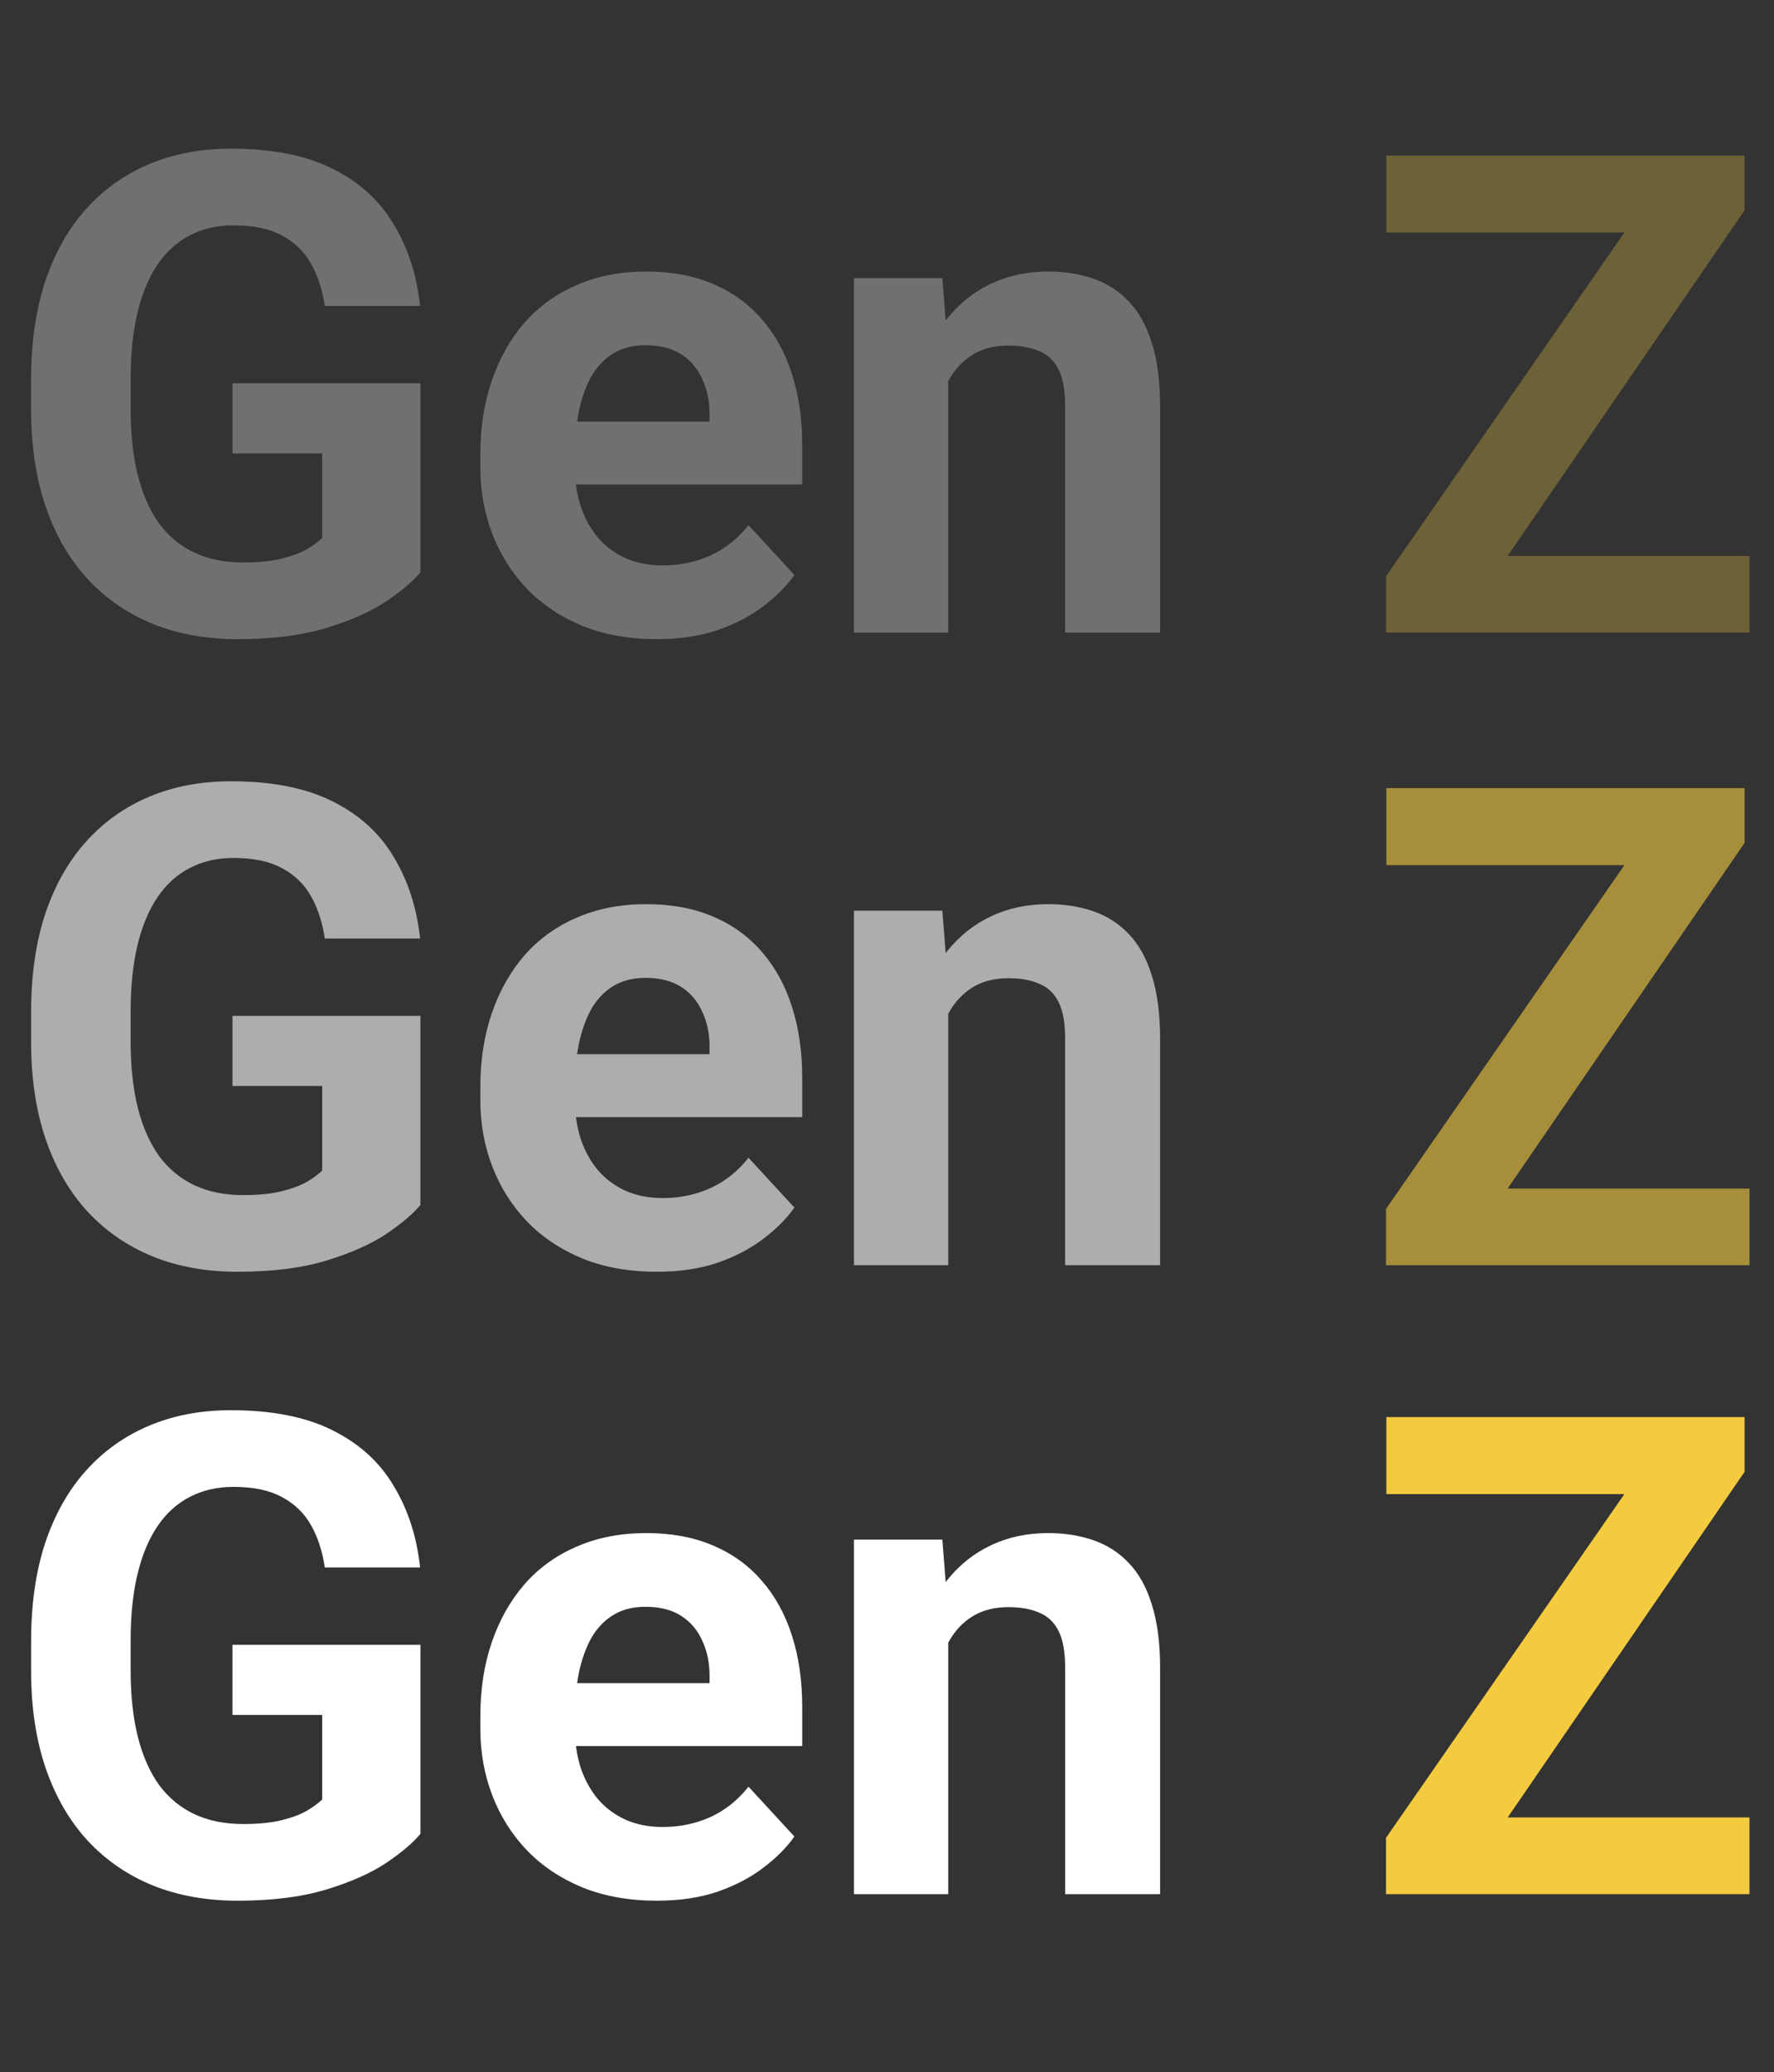 <svg width="275" height="321" viewBox="0 0 275 321" fill="none" xmlns="http://www.w3.org/2000/svg">
<rect x="0" y="0" width="275" height="321" fill="#333333" stroke="none"/>
<g opacity="0.3">
<path d="M65.173 59.373V88.66C64.023 90.048 62.246 91.554 59.844 93.178C57.441 94.768 54.345 96.139 50.555 97.289C46.765 98.44 42.18 99.015 36.8 99.015C32.028 99.015 27.68 98.237 23.755 96.68C19.829 95.09 16.446 92.772 13.603 89.726C10.795 86.681 8.629 82.959 7.106 78.56C5.583 74.127 4.822 69.068 4.822 63.383V58.764C4.822 53.079 5.55 48.02 7.005 43.587C8.494 39.154 10.608 35.415 13.349 32.37C16.09 29.324 19.356 27.006 23.146 25.416C26.936 23.826 31.148 23.03 35.784 23.03C42.214 23.03 47.493 24.079 51.621 26.177C55.749 28.241 58.896 31.118 61.062 34.806C63.261 38.461 64.615 42.657 65.123 47.394H50.352C49.98 44.89 49.269 42.708 48.22 40.846C47.171 38.985 45.665 37.53 43.703 36.481C41.774 35.432 39.27 34.908 36.191 34.908C33.653 34.908 31.385 35.432 29.389 36.481C27.426 37.496 25.768 39.002 24.415 40.999C23.061 42.995 22.029 45.465 21.318 48.409C20.608 51.353 20.253 54.771 20.253 58.663V63.383C20.253 67.241 20.625 70.658 21.369 73.636C22.114 76.58 23.213 79.067 24.668 81.098C26.157 83.094 27.985 84.6 30.15 85.615C32.316 86.63 34.837 87.138 37.713 87.138C40.116 87.138 42.112 86.935 43.703 86.529C45.327 86.123 46.63 85.632 47.611 85.057C48.626 84.448 49.404 83.872 49.946 83.331V70.235H36.038V59.373H65.173ZM101.821 99.015C97.557 99.015 93.733 98.338 90.349 96.985C86.966 95.597 84.089 93.686 81.721 91.249C79.386 88.813 77.592 85.987 76.34 82.773C75.088 79.524 74.462 76.073 74.462 72.418V70.388C74.462 66.225 75.054 62.419 76.239 58.967C77.423 55.516 79.115 52.521 81.314 49.983C83.548 47.445 86.255 45.499 89.436 44.146C92.617 42.758 96.204 42.065 100.196 42.065C104.088 42.065 107.539 42.708 110.551 43.993C113.563 45.279 116.084 47.107 118.114 49.475C120.178 51.844 121.735 54.686 122.784 58.003C123.833 61.285 124.357 64.94 124.357 68.966V75.057H80.705V65.312H109.993V64.195C109.993 62.165 109.621 60.354 108.876 58.764C108.165 57.14 107.083 55.854 105.628 54.906C104.172 53.959 102.311 53.485 100.044 53.485C98.115 53.485 96.457 53.908 95.07 54.754C93.683 55.6 92.549 56.784 91.669 58.307C90.823 59.83 90.18 61.623 89.74 63.688C89.334 65.718 89.131 67.951 89.131 70.388V72.418C89.131 74.617 89.436 76.648 90.045 78.509C90.688 80.37 91.585 81.977 92.735 83.331C93.919 84.684 95.341 85.734 96.999 86.478C98.691 87.222 100.603 87.595 102.734 87.595C105.374 87.595 107.827 87.087 110.094 86.072C112.395 85.023 114.375 83.449 116.033 81.351L123.139 89.067C121.989 90.725 120.415 92.315 118.419 93.838C116.456 95.361 114.087 96.613 111.312 97.594C108.538 98.541 105.374 99.015 101.821 99.015ZM146.995 54.805V98H132.377V43.08H146.082L146.995 54.805ZM144.864 68.611H140.904C140.904 64.55 141.429 60.896 142.478 57.647C143.527 54.365 144.999 51.573 146.894 49.272C148.789 46.937 151.039 45.161 153.645 43.943C156.284 42.691 159.228 42.065 162.477 42.065C165.048 42.065 167.4 42.437 169.532 43.181C171.664 43.926 173.491 45.11 175.014 46.734C176.57 48.359 177.755 50.507 178.567 53.181C179.413 55.854 179.836 59.119 179.836 62.977V98H165.116V62.926C165.116 60.49 164.778 58.595 164.101 57.241C163.424 55.888 162.426 54.94 161.106 54.399C159.82 53.824 158.23 53.536 156.335 53.536C154.372 53.536 152.663 53.925 151.208 54.703C149.787 55.482 148.603 56.565 147.655 57.952C146.742 59.305 146.048 60.896 145.574 62.723C145.1 64.55 144.864 66.513 144.864 68.611Z" fill="white"/>
<path d="M271.2 86.123V98H218.818V86.123H271.2ZM270.439 32.573L225.569 98H214.859V89.27L260.084 24.096H270.439V32.573ZM265.211 24.096V36.024H214.91V24.096H265.211Z" fill="#F4CB3F"/>
</g>
<g opacity="0.6">
<path d="M65.173 157.373V186.661C64.023 188.048 62.246 189.554 59.844 191.178C57.441 192.768 54.345 194.139 50.555 195.289C46.765 196.44 42.18 197.015 36.8 197.015C32.028 197.015 27.68 196.237 23.755 194.68C19.829 193.09 16.446 190.772 13.603 187.726C10.795 184.681 8.629 180.959 7.106 176.56C5.583 172.127 4.822 167.068 4.822 161.383V156.764C4.822 151.079 5.55 146.02 7.005 141.587C8.494 137.154 10.608 133.415 13.349 130.37C16.09 127.324 19.356 125.006 23.146 123.416C26.936 121.826 31.148 121.03 35.784 121.03C42.214 121.03 47.493 122.079 51.621 124.177C55.749 126.241 58.896 129.118 61.062 132.806C63.261 136.461 64.615 140.657 65.123 145.394H50.352C49.98 142.89 49.269 140.708 48.22 138.846C47.171 136.985 45.665 135.53 43.703 134.481C41.774 133.432 39.27 132.908 36.191 132.908C33.653 132.908 31.385 133.432 29.389 134.481C27.426 135.496 25.768 137.002 24.415 138.999C23.061 140.995 22.029 143.465 21.318 146.409C20.608 149.353 20.253 152.771 20.253 156.662V161.383C20.253 165.241 20.625 168.658 21.369 171.636C22.114 174.58 23.213 177.067 24.668 179.098C26.157 181.094 27.985 182.6 30.15 183.615C32.316 184.63 34.837 185.138 37.713 185.138C40.116 185.138 42.112 184.935 43.703 184.529C45.327 184.123 46.63 183.632 47.611 183.057C48.626 182.448 49.404 181.872 49.946 181.331V168.235H36.038V157.373H65.173ZM101.821 197.015C97.557 197.015 93.733 196.338 90.349 194.985C86.966 193.597 84.089 191.686 81.721 189.249C79.386 186.813 77.592 183.987 76.34 180.773C75.088 177.524 74.462 174.073 74.462 170.418V168.388C74.462 164.225 75.054 160.419 76.239 156.967C77.423 153.515 79.115 150.521 81.314 147.983C83.548 145.445 86.255 143.499 89.436 142.146C92.617 140.758 96.204 140.065 100.196 140.065C104.088 140.065 107.539 140.708 110.551 141.993C113.563 143.279 116.084 145.107 118.114 147.475C120.178 149.844 121.735 152.686 122.784 156.003C123.833 159.285 124.357 162.94 124.357 166.966V173.057H80.705V163.312H109.993V162.195C109.993 160.165 109.621 158.354 108.876 156.764C108.165 155.14 107.083 153.854 105.628 152.906C104.172 151.959 102.311 151.485 100.044 151.485C98.115 151.485 96.457 151.908 95.07 152.754C93.683 153.6 92.549 154.784 91.669 156.307C90.823 157.83 90.18 159.623 89.74 161.688C89.334 163.718 89.131 165.951 89.131 168.388V170.418C89.131 172.617 89.436 174.648 90.045 176.509C90.688 178.37 91.585 179.977 92.735 181.331C93.919 182.684 95.341 183.733 96.999 184.478C98.691 185.222 100.603 185.595 102.734 185.595C105.374 185.595 107.827 185.087 110.094 184.072C112.395 183.023 114.375 181.449 116.033 179.351L123.139 187.067C121.989 188.725 120.415 190.315 118.419 191.838C116.456 193.361 114.087 194.613 111.312 195.594C108.538 196.541 105.374 197.015 101.821 197.015ZM146.995 152.805V196H132.377V141.08H146.082L146.995 152.805ZM144.864 166.611H140.904C140.904 162.55 141.429 158.896 142.478 155.647C143.527 152.365 144.999 149.573 146.894 147.272C148.789 144.937 151.039 143.161 153.645 141.943C156.284 140.691 159.228 140.065 162.477 140.065C165.048 140.065 167.4 140.437 169.532 141.181C171.664 141.926 173.491 143.11 175.014 144.734C176.57 146.359 177.755 148.507 178.567 151.181C179.413 153.854 179.836 157.119 179.836 160.977V196H165.116V160.926C165.116 158.49 164.778 156.595 164.101 155.241C163.424 153.888 162.426 152.94 161.106 152.399C159.82 151.824 158.23 151.536 156.335 151.536C154.372 151.536 152.663 151.925 151.208 152.703C149.787 153.482 148.603 154.564 147.655 155.952C146.742 157.305 146.048 158.896 145.574 160.723C145.1 162.55 144.864 164.513 144.864 166.611Z" fill="white"/>
<path d="M271.2 184.123V196H218.818V184.123H271.2ZM270.439 130.573L225.569 196H214.859V187.27L260.084 122.096H270.439V130.573ZM265.211 122.096V134.024H214.91V122.096H265.211Z" fill="#F4CB3F"/>
</g>
<path d="M65.173 254.803V284.09C64.023 285.478 62.246 286.983 59.844 288.608C57.441 290.198 54.345 291.569 50.555 292.719C46.765 293.87 42.18 294.445 36.8 294.445C32.028 294.445 27.68 293.667 23.755 292.11C19.829 290.52 16.446 288.202 13.603 285.156C10.795 282.111 8.629 278.388 7.106 273.989C5.583 269.556 4.822 264.498 4.822 258.813V254.194C4.822 248.509 5.55 243.45 7.005 239.017C8.494 234.584 10.608 230.845 13.349 227.799C16.09 224.754 19.356 222.436 23.146 220.846C26.936 219.255 31.148 218.46 35.784 218.46C42.214 218.46 47.493 219.509 51.621 221.607C55.749 223.671 58.896 226.547 61.062 230.236C63.261 233.89 64.615 238.086 65.123 242.824H50.352C49.98 240.32 49.269 238.137 48.22 236.276C47.171 234.415 45.665 232.96 43.703 231.911C41.774 230.862 39.27 230.337 36.191 230.337C33.653 230.337 31.385 230.862 29.389 231.911C27.426 232.926 25.768 234.432 24.415 236.428C23.061 238.425 22.029 240.895 21.318 243.839C20.608 246.783 20.253 250.201 20.253 254.092V258.813C20.253 262.67 20.625 266.088 21.369 269.066C22.114 272.01 23.213 274.497 24.668 276.527C26.157 278.524 27.985 280.03 30.15 281.045C32.316 282.06 34.837 282.567 37.713 282.567C40.116 282.567 42.112 282.364 43.703 281.958C45.327 281.552 46.63 281.062 47.611 280.486C48.626 279.877 49.404 279.302 49.946 278.761V265.665H36.038V254.803H65.173ZM101.821 294.445C97.557 294.445 93.733 293.768 90.349 292.415C86.966 291.027 84.089 289.115 81.721 286.679C79.386 284.242 77.592 281.417 76.34 278.202C75.088 274.954 74.462 271.502 74.462 267.848V265.817C74.462 261.655 75.054 257.848 76.239 254.397C77.423 250.945 79.115 247.95 81.314 245.413C83.548 242.875 86.255 240.929 89.436 239.575C92.617 238.188 96.204 237.494 100.196 237.494C104.088 237.494 107.539 238.137 110.551 239.423C113.563 240.709 116.084 242.536 118.114 244.905C120.178 247.274 121.735 250.116 122.784 253.432C123.833 256.715 124.357 260.369 124.357 264.396V270.487H80.705V260.741H109.993V259.625C109.993 257.594 109.621 255.784 108.876 254.194C108.165 252.569 107.083 251.284 105.628 250.336C104.172 249.389 102.311 248.915 100.044 248.915C98.115 248.915 96.457 249.338 95.07 250.184C93.683 251.03 92.549 252.214 91.669 253.737C90.823 255.26 90.18 257.053 89.74 259.117C89.334 261.148 89.131 263.381 89.131 265.817V267.848C89.131 270.047 89.436 272.077 90.045 273.939C90.688 275.8 91.585 277.407 92.735 278.761C93.919 280.114 95.341 281.163 96.999 281.908C98.691 282.652 100.603 283.024 102.734 283.024C105.374 283.024 107.827 282.517 110.094 281.502C112.395 280.453 114.375 278.879 116.033 276.781L123.139 284.496C121.989 286.154 120.415 287.745 118.419 289.268C116.456 290.79 114.087 292.042 111.312 293.024C108.538 293.971 105.374 294.445 101.821 294.445ZM146.995 250.235V293.43H132.377V238.509H146.082L146.995 250.235ZM144.864 264.041H140.904C140.904 259.98 141.429 256.326 142.478 253.077C143.527 249.795 144.999 247.003 146.894 244.702C148.789 242.367 151.039 240.591 153.645 239.372C156.284 238.12 159.228 237.494 162.477 237.494C165.048 237.494 167.4 237.867 169.532 238.611C171.664 239.355 173.491 240.54 175.014 242.164C176.57 243.788 177.755 245.937 178.567 248.61C179.413 251.284 179.836 254.549 179.836 258.407V293.43H165.116V258.356C165.116 255.919 164.778 254.025 164.101 252.671C163.424 251.317 162.426 250.37 161.106 249.829C159.82 249.253 158.23 248.966 156.335 248.966C154.372 248.966 152.663 249.355 151.208 250.133C149.787 250.911 148.603 251.994 147.655 253.382C146.742 254.735 146.048 256.326 145.574 258.153C145.1 259.98 144.864 261.943 144.864 264.041Z" fill="white"/>
<path d="M271.2 281.552V293.43H218.818V281.552H271.2ZM270.439 228.003L225.569 293.43H214.859V284.699L260.084 219.526H270.439V228.003ZM265.211 219.526V231.454H214.91V219.526H265.211Z" fill="#F4CB3F"/>
</svg>
